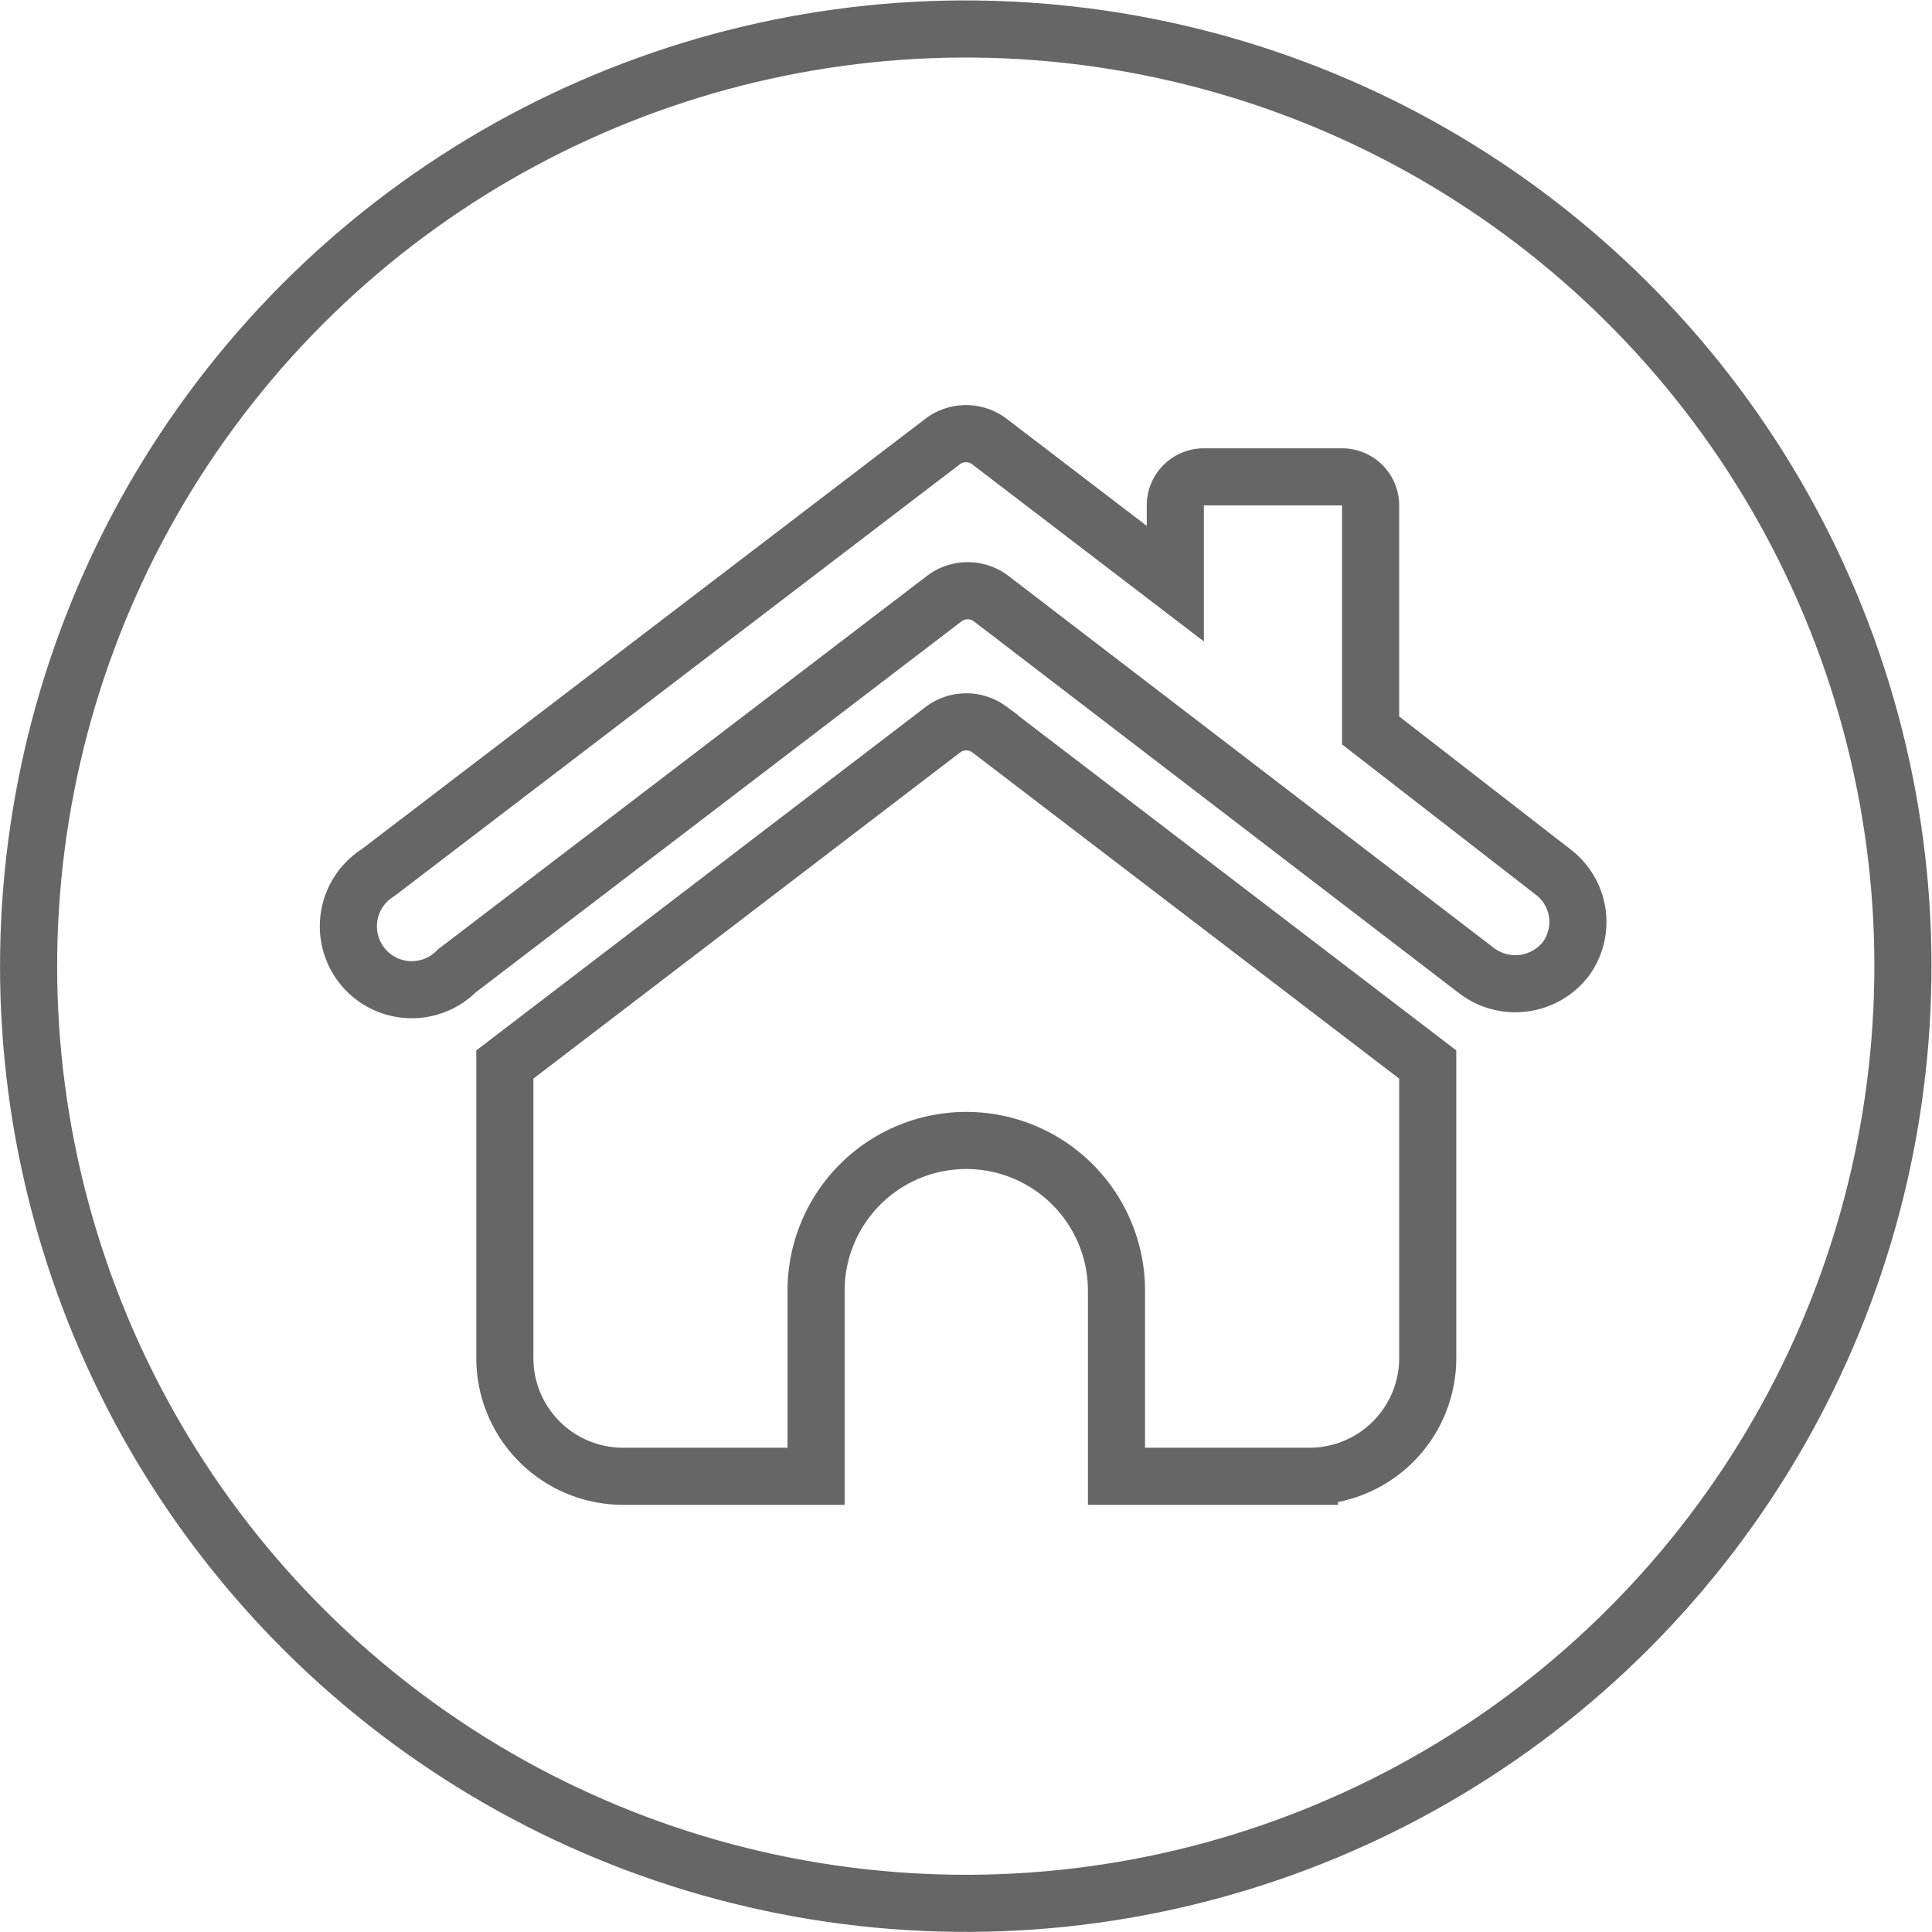 <svg xmlns="http://www.w3.org/2000/svg" viewBox="0 0 33.83 33.83"><defs><style>.cls-1{fill:none;stroke:#666;stroke-miterlimit:10;}</style></defs><title>img-menu-inicio-colombianos-exterior</title><g id="Layer_2" data-name="Layer 2"><g id="Layer_1-2" data-name="Layer 1"><circle class="cls-1" cx="16.91" cy="16.91" r="16.41" transform="translate(-2.49 30.9) rotate(-80.78)"/><path class="cls-1" d="M27.21,15.28,24,12.79V8.85a.5.5,0,0,0-.5-.5H21.08a.5.5,0,0,0-.5.5v1.37l-3.27-2.5a.68.68,0,0,0-.79,0l-9.9,7.56A1.11,1.11,0,1,0,8,17l8.55-6.53a.68.68,0,0,1,.79,0L25.86,17a1.12,1.12,0,0,0,1.56-.21A1.1,1.1,0,0,0,27.21,15.28Z"/><path class="cls-1" d="M16.52,12.77,8.84,18.64v5.14a2.07,2.07,0,0,0,2.06,2.07h3.39V22.6a2.63,2.63,0,1,1,5.26,0v3.25h3.38A2.07,2.07,0,0,0,25,23.78V18.64l-7.68-5.87A.68.68,0,0,0,16.52,12.77Z"/></g></g></svg>
